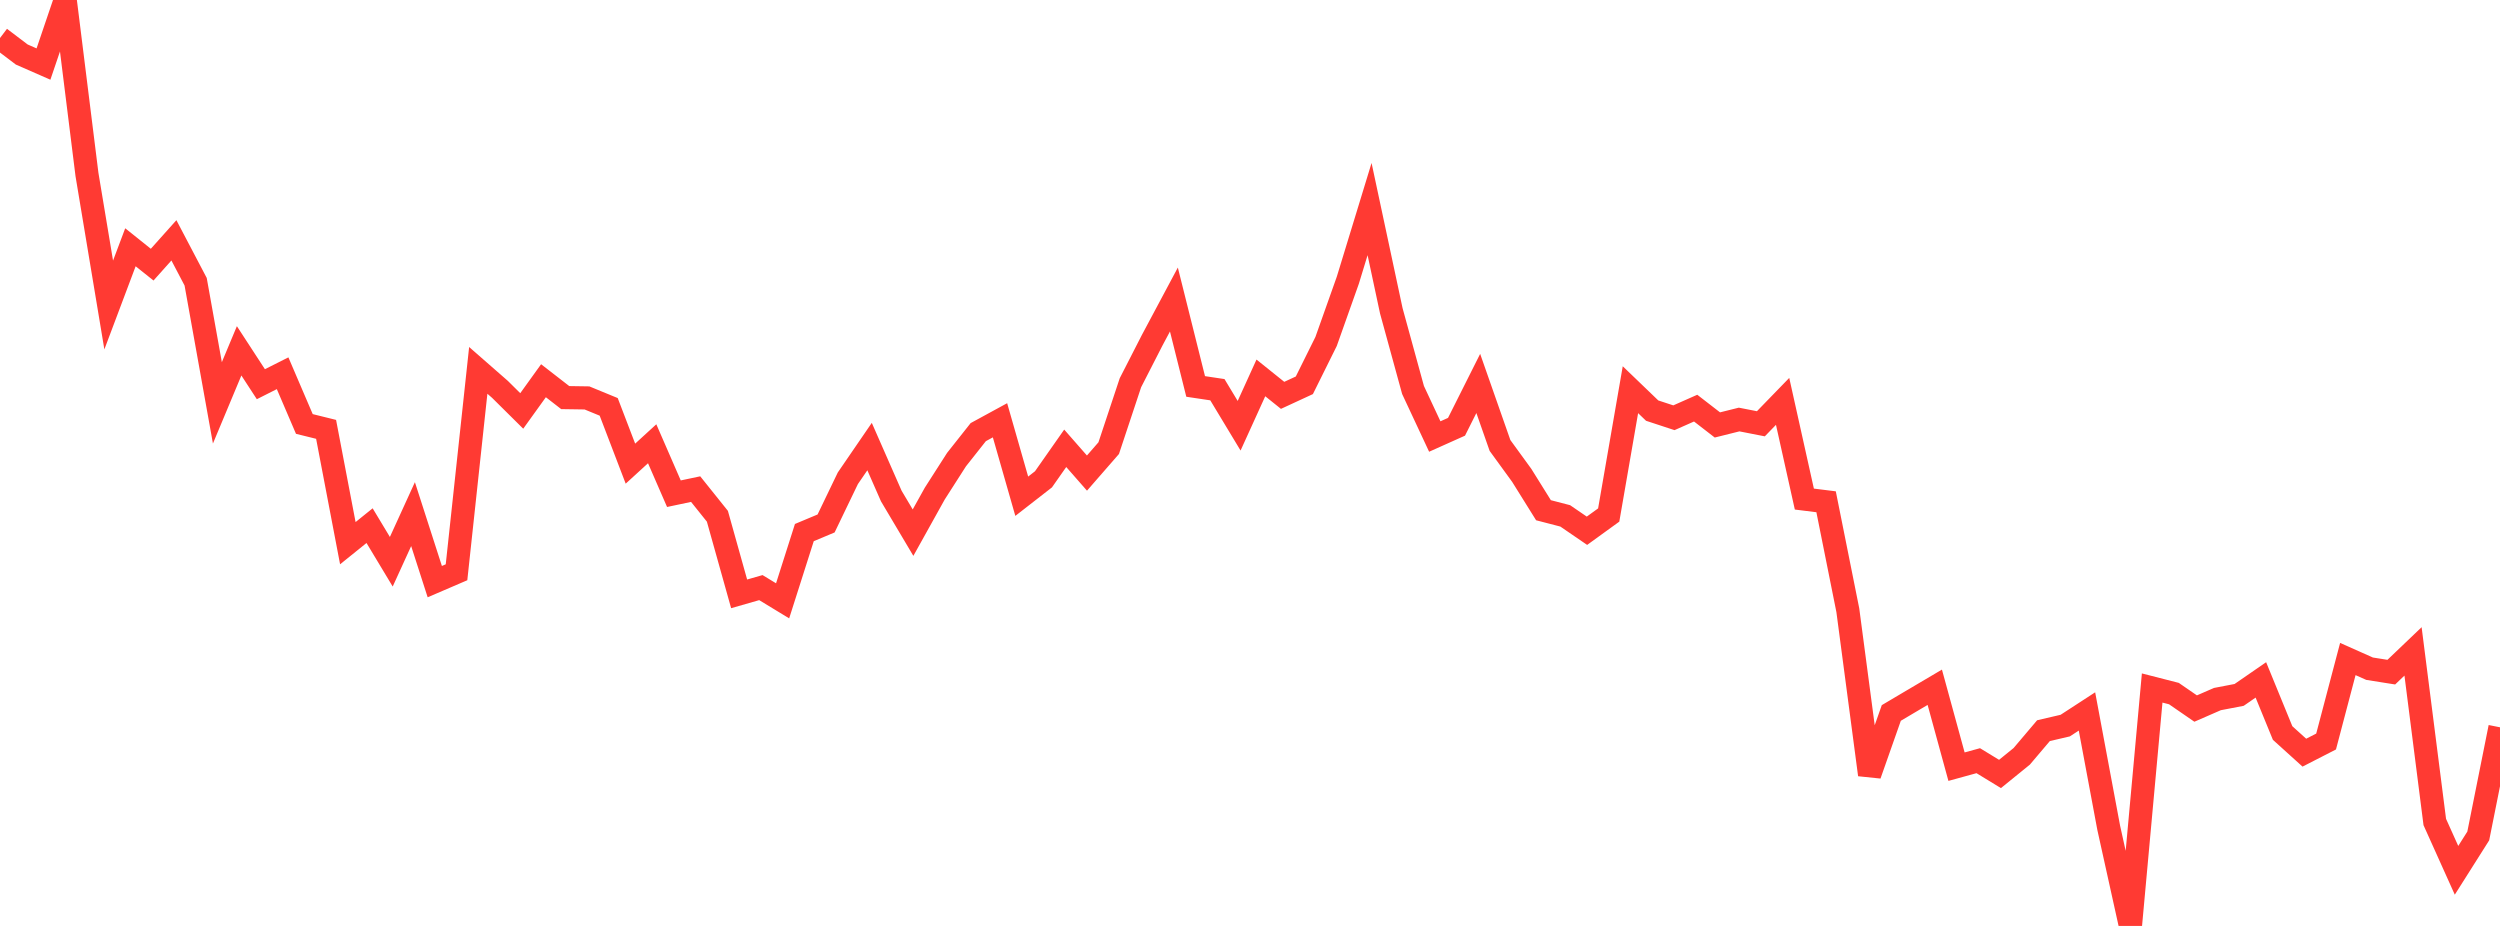 <?xml version="1.0" standalone="no"?>
<!DOCTYPE svg PUBLIC "-//W3C//DTD SVG 1.1//EN" "http://www.w3.org/Graphics/SVG/1.1/DTD/svg11.dtd">

<svg width="135" height="50" viewBox="0 0 135 50" preserveAspectRatio="none" 
  xmlns="http://www.w3.org/2000/svg"
  xmlns:xlink="http://www.w3.org/1999/xlink">


<polyline points="0.0, 2.054 1.174, 2.944 2.348, 3.459 3.522, 0.0 4.696, 9.422 5.87, 16.47 7.043, 13.353 8.217, 14.291 9.391, 12.978 10.565, 15.214 11.739, 21.754 12.913, 18.945 14.087, 20.747 15.261, 20.155 16.435, 22.894 17.609, 23.185 18.783, 29.332 19.957, 28.385 21.13, 30.334 22.304, 27.763 23.478, 31.408 24.652, 30.903 25.826, 20 27.0, 21.027 28.174, 22.191 29.348, 20.559 30.522, 21.47 31.696, 21.488 32.87, 21.971 34.043, 25.037 35.217, 23.963 36.391, 26.66 37.565, 26.412 38.739, 27.878 39.913, 32.068 41.087, 31.731 42.261, 32.445 43.435, 28.759 44.609, 28.267 45.783, 25.828 46.957, 24.115 48.13, 26.786 49.304, 28.763 50.478, 26.653 51.652, 24.819 52.826, 23.335 54.0, 22.695 55.174, 26.797 56.348, 25.883 57.522, 24.208 58.696, 25.547 59.87, 24.2 61.043, 20.668 62.217, 18.374 63.391, 16.174 64.565, 20.868 65.739, 21.044 66.913, 22.99 68.087, 20.407 69.261, 21.349 70.435, 20.806 71.609, 18.439 72.783, 15.131 73.957, 11.29 75.13, 16.782 76.304, 21.06 77.478, 23.572 78.652, 23.046 79.826, 20.706 81.0, 24.055 82.174, 25.67 83.348, 27.552 84.522, 27.857 85.696, 28.661 86.87, 27.811 88.043, 21.044 89.217, 22.173 90.391, 22.559 91.565, 22.039 92.739, 22.947 93.913, 22.654 95.087, 22.884 96.261, 21.674 97.435, 26.95 98.609, 27.096 99.783, 32.956 100.957, 41.835 102.13, 38.5 103.304, 37.805 104.478, 37.112 105.652, 41.4 106.826, 41.077 108.0, 41.794 109.174, 40.841 110.348, 39.456 111.522, 39.182 112.696, 38.418 113.87, 44.699 115.043, 50.0 116.217, 37.152 117.391, 37.453 118.565, 38.262 119.739, 37.75 120.913, 37.525 122.087, 36.715 123.261, 39.582 124.435, 40.644 125.609, 40.042 126.783, 35.587 127.957, 36.11 129.13, 36.296 130.304, 35.175 131.478, 44.388 132.652, 46.997 133.826, 45.142 135.0, 39.274" fill="none" stroke="#ff3a33" stroke-width="1.25"/>

</svg>